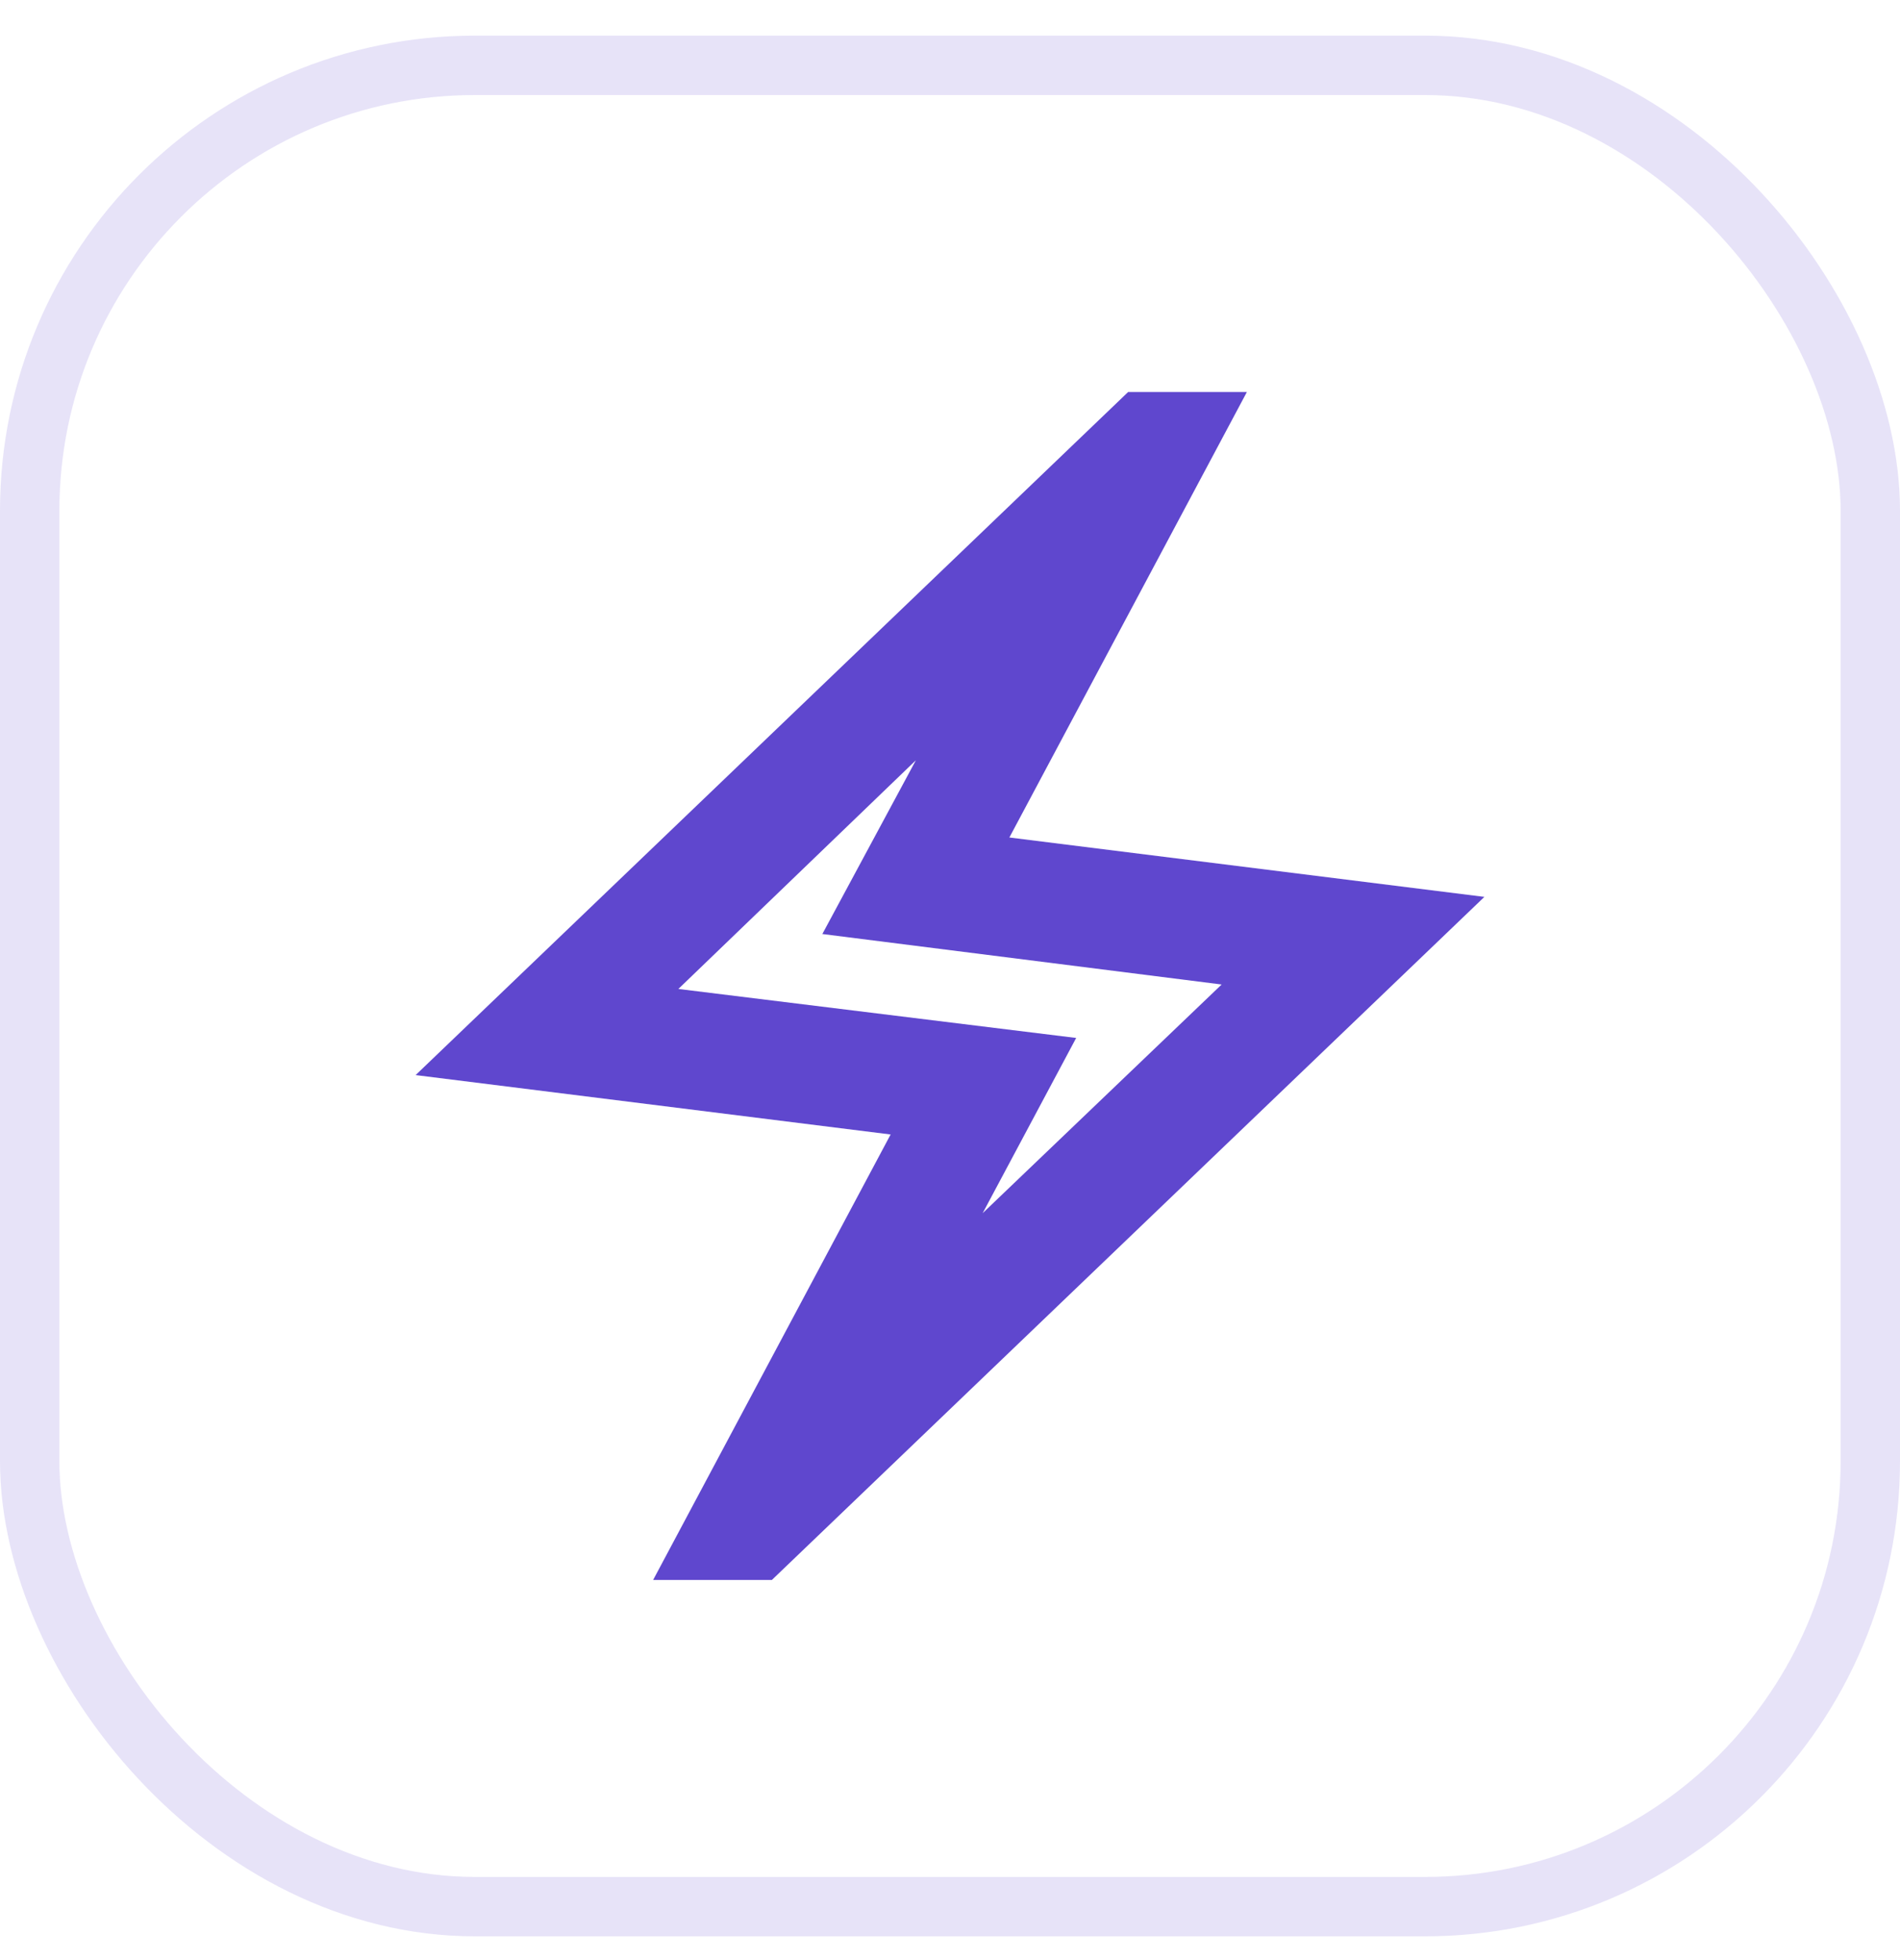 <svg width="32" height="33" viewBox="0 0 32 33" fill="none" xmlns="http://www.w3.org/2000/svg">
<rect x="0.5" y="1.1" width="31" height="31" rx="7.5" stroke="#5F47CE" stroke-opacity="0.15"/>
<path d="M11 26.6L15 19.1L7 18.1L19 6.6H21L17 14.1L25 15.1L13 26.6H11ZM16.55 20.425L20.575 16.575L13.85 15.725L15.425 12.8L11.425 16.65L18.125 17.475L16.55 20.425Z" fill="#5F47CE"/>
</svg>
